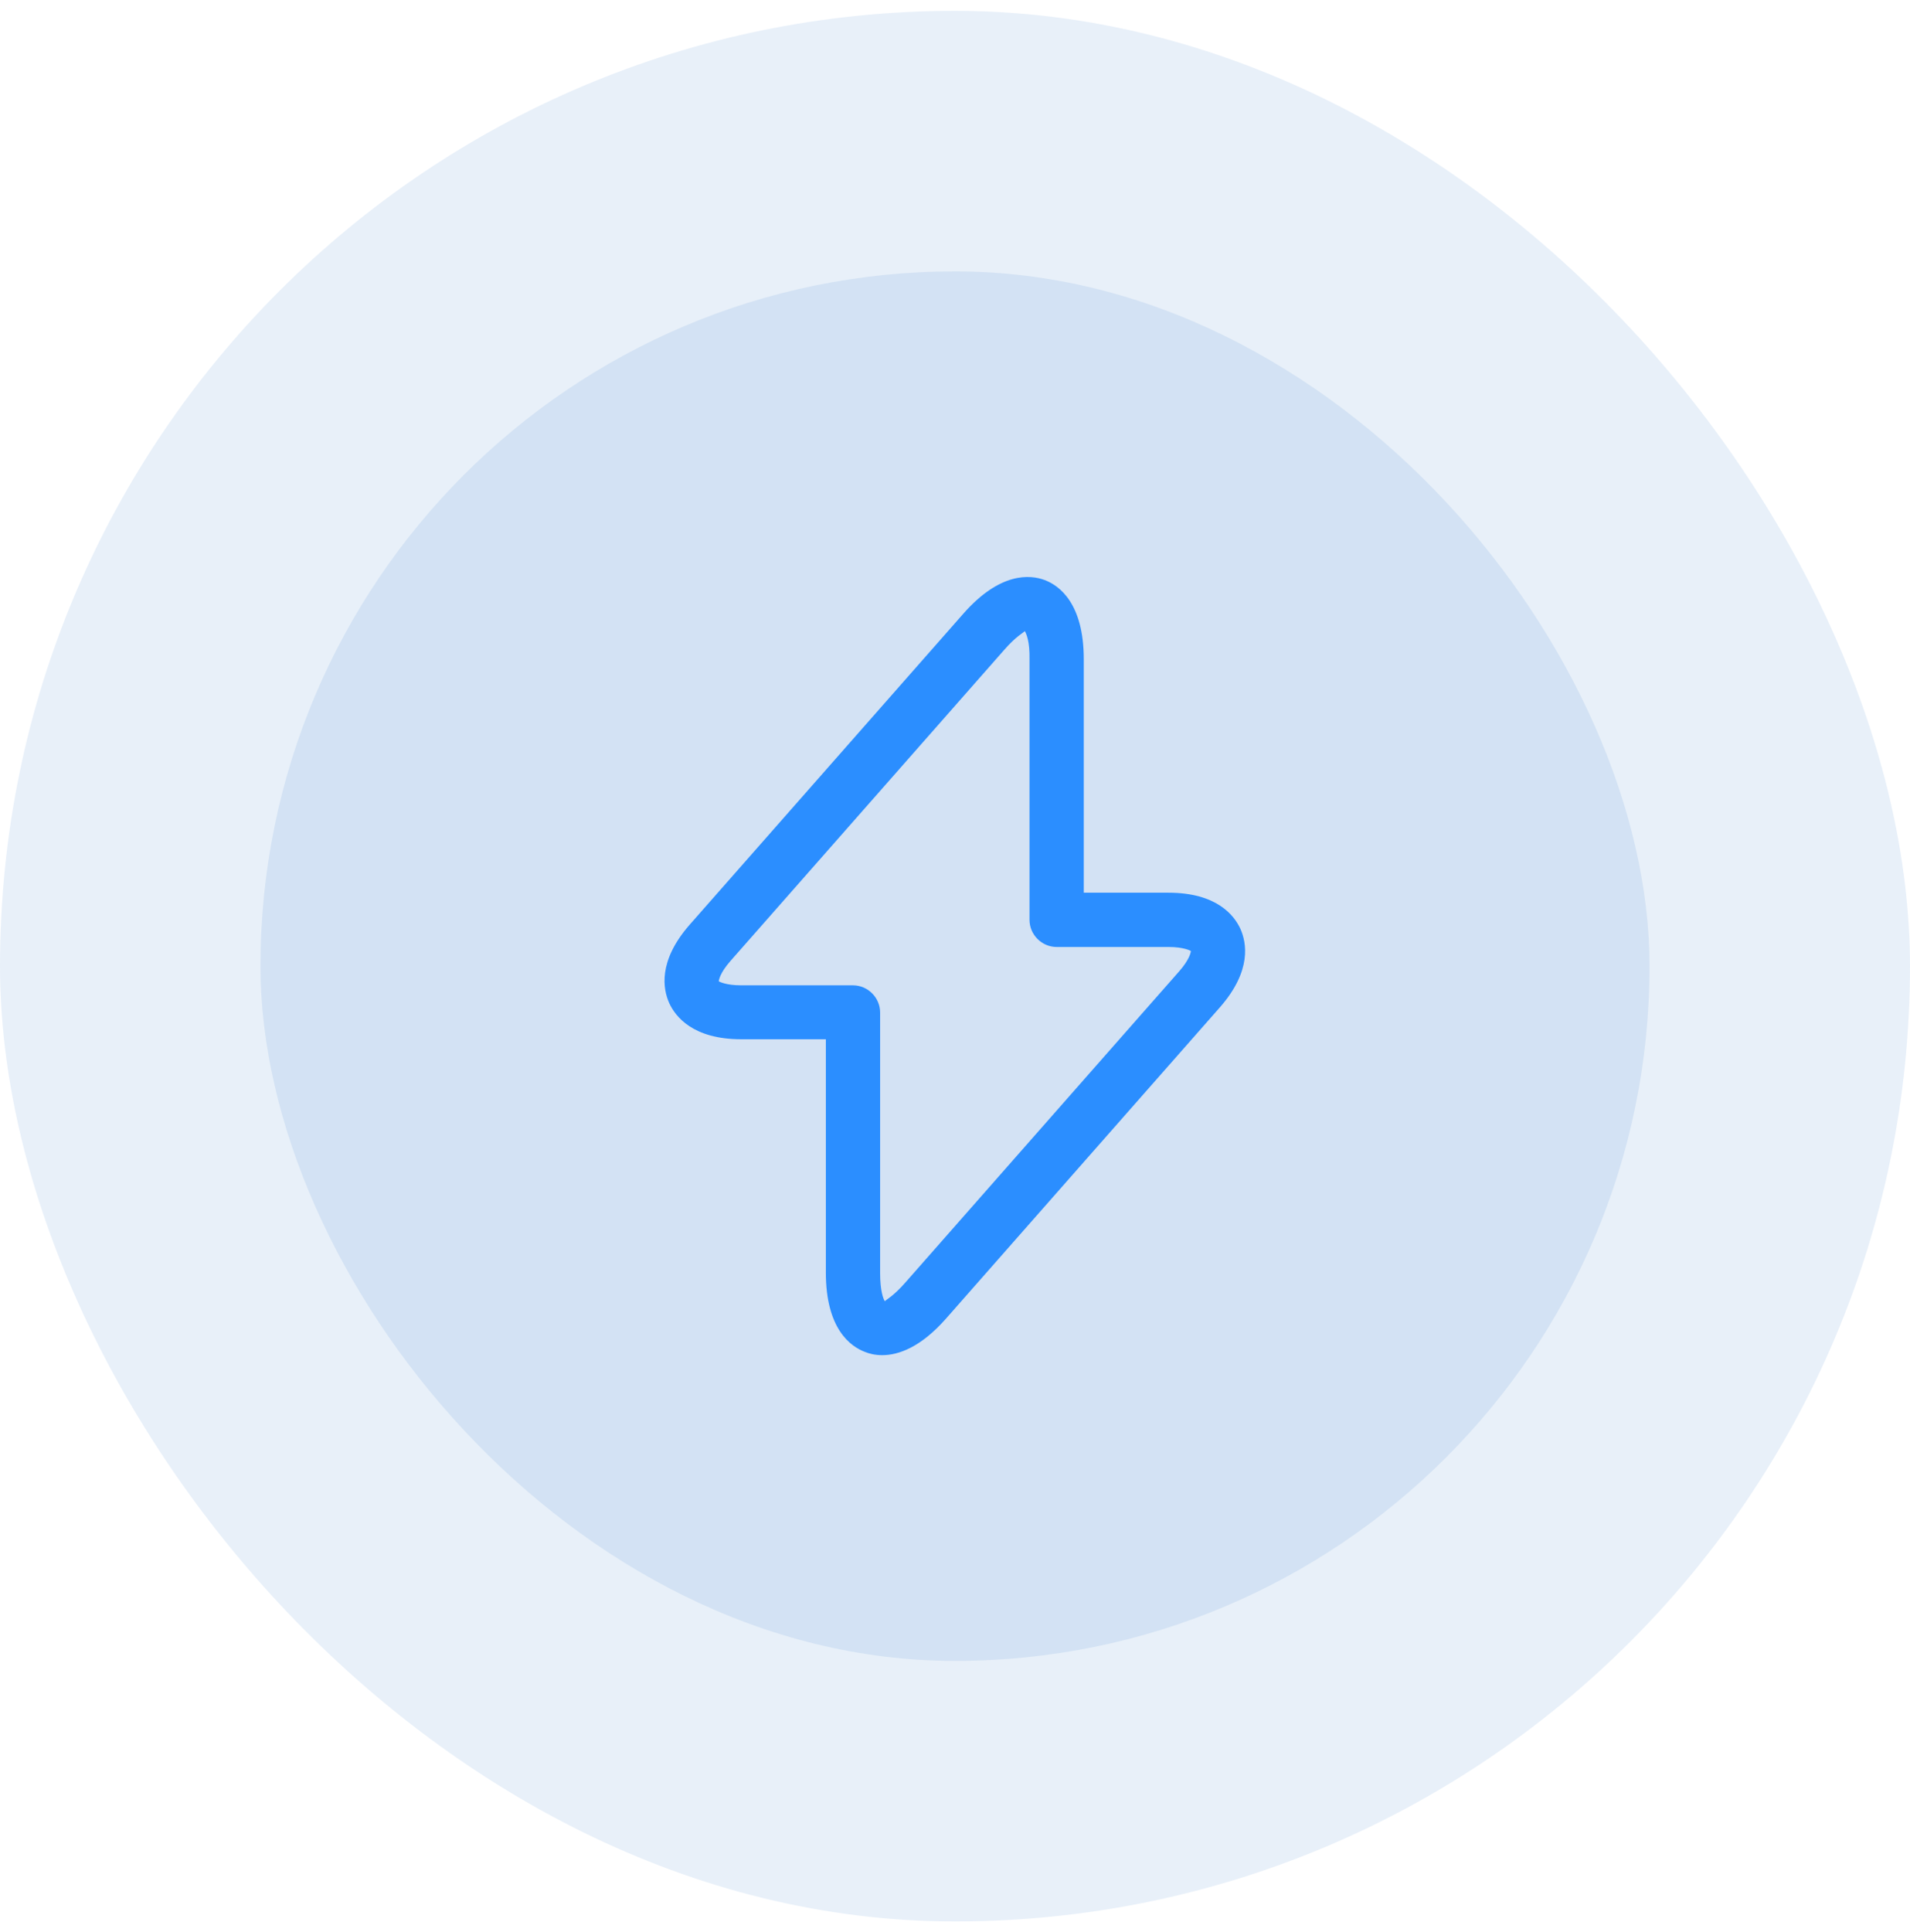 <svg width="88" height="89" viewBox="0 0 88 89" fill="none" xmlns="http://www.w3.org/2000/svg">
<rect y="0.5" width="88" height="88" rx="44" fill="#1C6AC2" fill-opacity="0.1"/>
<rect x="12" y="12.5" width="64" height="64" rx="32" fill="#1C6AC2" fill-opacity="0.1"/>
<path d="M40.65 62.417C40.317 62.417 40.05 62.35 39.85 62.267C39.183 62.017 38.05 61.2 38.05 58.617V47.867H34.15C31.917 47.867 31.117 46.817 30.833 46.2C30.55 45.567 30.3 44.283 31.767 42.6L44.383 28.267C46.083 26.334 47.467 26.467 48.133 26.717C48.8 26.967 49.933 27.784 49.933 30.367V41.117H53.833C56.067 41.117 56.867 42.167 57.15 42.783C57.433 43.417 57.683 44.7 56.217 46.383L43.6 60.717C42.417 62.067 41.383 62.417 40.65 62.417ZM47.217 29.067C47.167 29.134 46.817 29.3 46.267 29.933L33.65 44.267C33.183 44.8 33.117 45.133 33.117 45.2C33.15 45.217 33.45 45.383 34.15 45.383H39.3C39.983 45.383 40.55 45.95 40.55 46.633V58.633C40.55 59.467 40.7 59.834 40.767 59.934C40.817 59.867 41.167 59.7 41.717 59.067L54.333 44.733C54.8 44.2 54.867 43.867 54.867 43.8C54.833 43.783 54.533 43.617 53.833 43.617H48.683C48 43.617 47.433 43.05 47.433 42.367V30.367C47.45 29.534 47.283 29.183 47.217 29.067Z" fill="#2B8EFF"/>
</svg>
